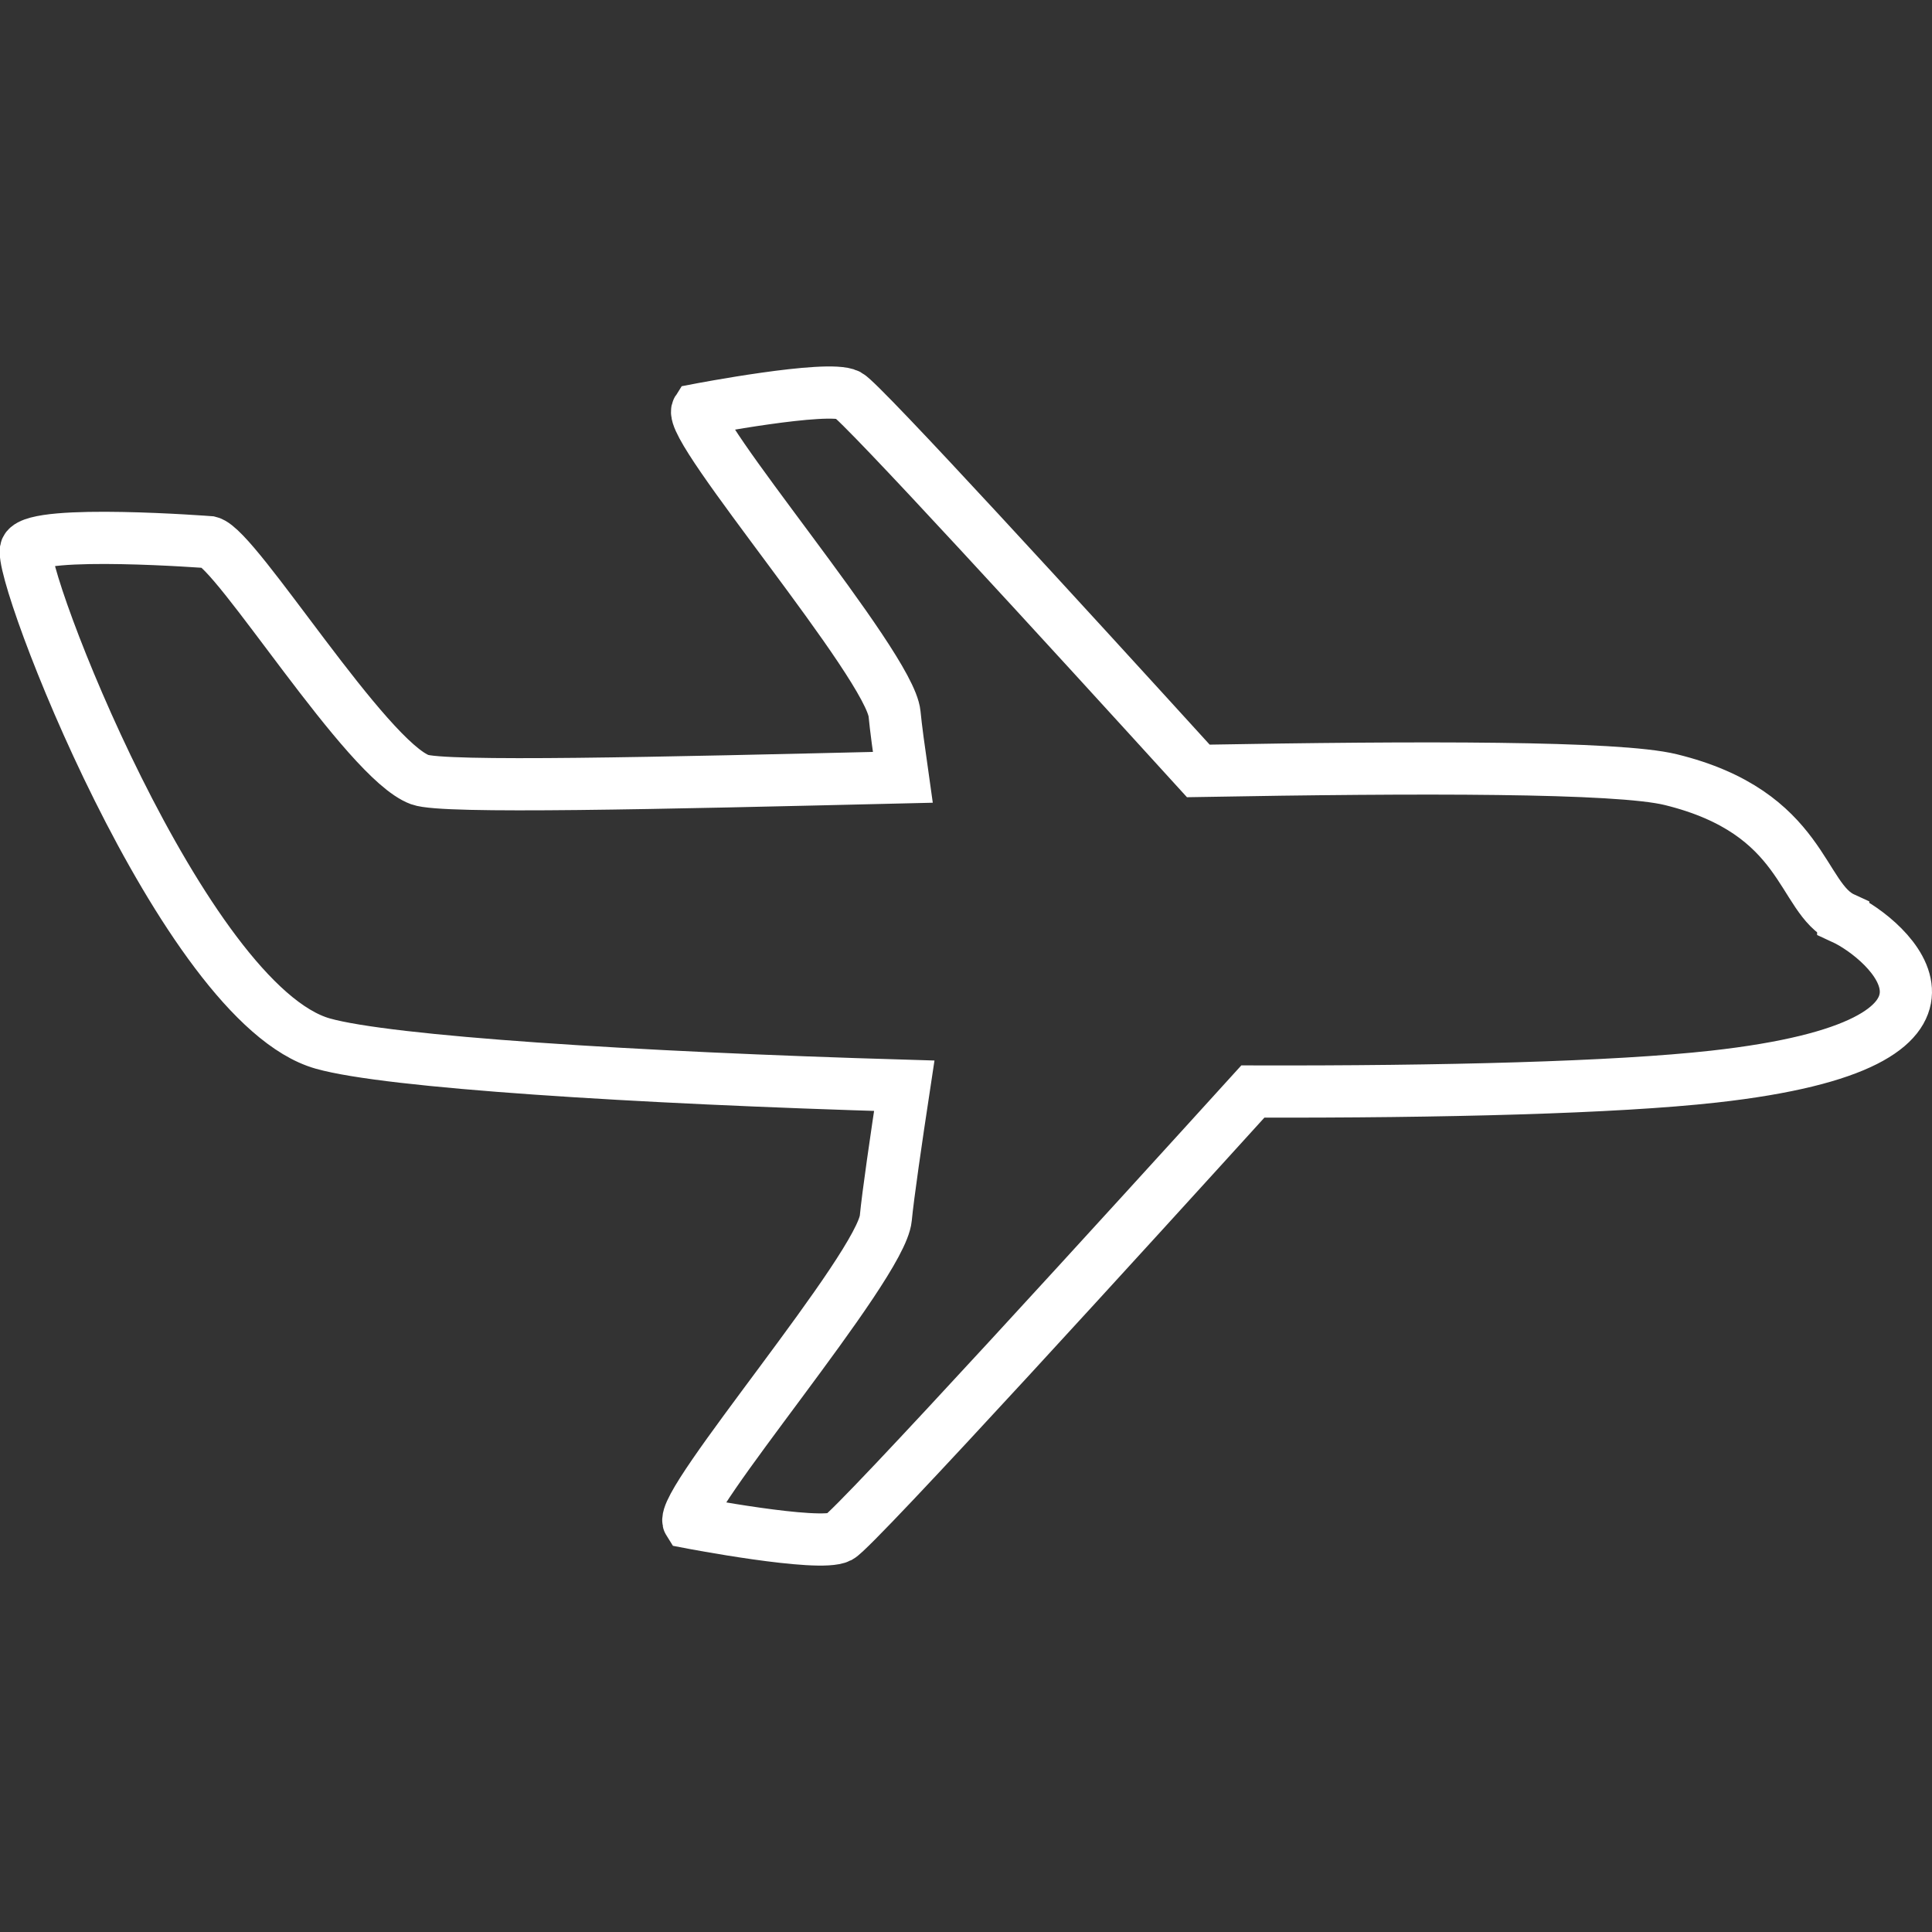 <svg xmlns="http://www.w3.org/2000/svg" xmlns:xlink="http://www.w3.org/1999/xlink" width="123" height="123" viewBox="0 0 123 123">
  <rect x="0" y="0" width="123" height="123" fill="#333333" stroke="none"/>
  <defs>
    <clipPath id="clip-path">
      <rect id="Rectángulo_112" data-name="Rectángulo 112" width="123" height="123" transform="translate(1078 3161)" fill="#fff" stroke="#707070" stroke-width="1"/>
    </clipPath>
  </defs>
  <g id="icon-airplane" transform="translate(-1078 -3161)" clip-path="url(#clip-path)">
    <g id="Grupo_162" data-name="Grupo 162" transform="translate(596.912 1814.795)">
      <path id="Trazado_550" data-name="Trazado 550" d="M598.435,1404.658c-2.746-1.259-2.4-6.719-10.984-8.819-3.379-.826-15.91-.807-30.073-.554-8.374-9.2-21.433-23.476-22.293-23.927-1.273-.665-9.587.933-9.587.933-.753,1.163,12.246,16.235,12.542,19.364.076.807.274,2.287.524,4.038-15.63.37-29.255.7-30.747.148-3.434-1.26-11.671-14.7-13.387-15.118,0,0-10.984-.84-11.67.42s9.954,28.976,18.879,31.5c4.179,1.18,19.728,2.176,37.018,2.685-.521,3.434-1.039,6.994-1.175,8.429-.3,3.129-13.293,18.2-12.542,19.364,0,0,8.315,1.6,9.587.933,1.018-.533,19.123-20.425,26.324-28.358,12.12.031,23.056-.249,29.346-.949,18.879-2.1,10.984-8.817,8.238-10.08Z" fill="none" stroke="#fff" stroke-miterlimit="10" stroke-width="3.323"/>
    </g>
  </g>
</svg>
